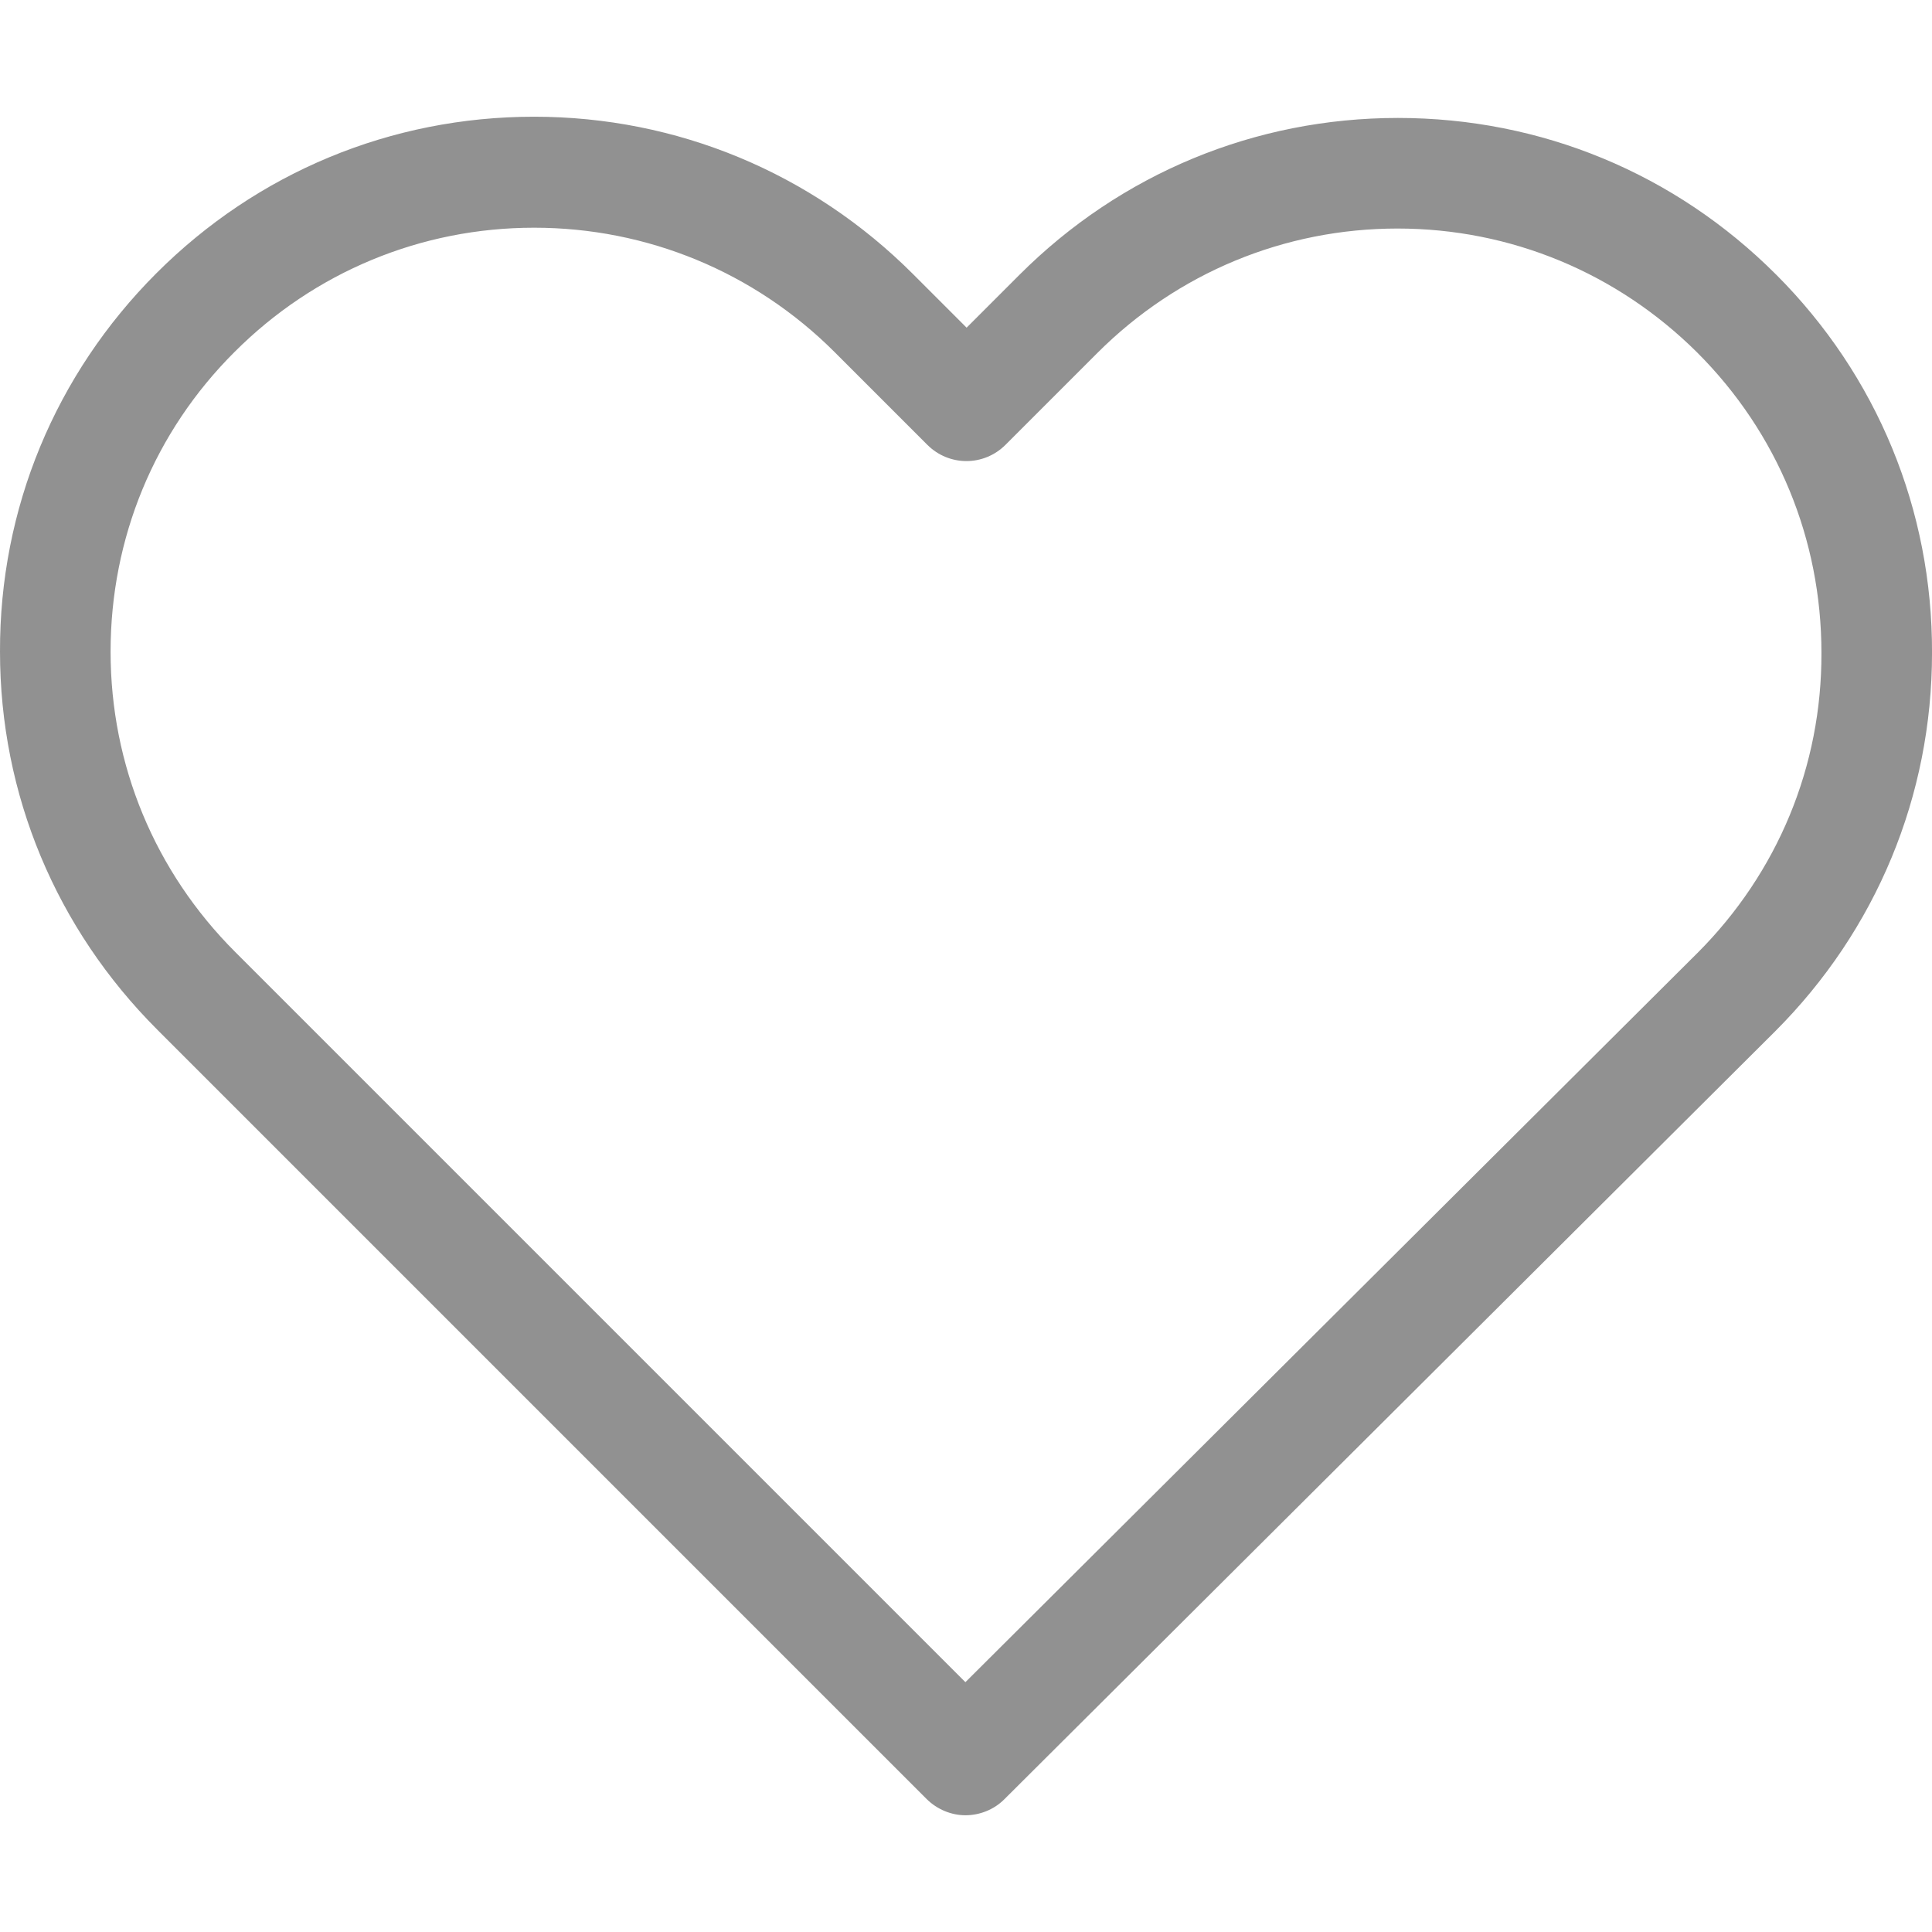 <?xml version="1.0" encoding="UTF-8"?> <svg xmlns="http://www.w3.org/2000/svg" xmlns:xlink="http://www.w3.org/1999/xlink" id="Capa_1" version="1.1" viewBox="0 0 800 800"><defs><style> .st0 { fill: #919191; } </style></defs><path class="st0" d="M735.38,113.63c-41.89-41.89-97.35-64.79-156.54-64.79s-114.82,23.07-156.71,64.96l-21.88,21.88-22.22-22.22c-41.89-41.89-97.69-65.13-156.88-65.13s-114.65,23.07-156.37,64.79C22.9,155.02-.17,210.64,0,269.83,0,329.02,23.24,384.48,65.13,426.37l318.51,318.51c4.41,4.41,10.35,6.78,16.11,6.78s11.7-2.2,16.11-6.61l319.19-318c41.89-41.89,64.96-97.52,64.96-156.71.17-59.19-22.73-114.82-64.62-156.71ZM702.82,394.66l-303.07,301.89L97.35,394.15c-33.24-33.24-51.56-77.34-51.56-124.32s18.15-91.07,51.39-124.15c33.07-33.07,77.17-51.39,123.98-51.39s91.24,18.32,124.49,51.56l38.33,38.33c8.99,8.99,23.4,8.99,32.39,0l37.99-37.99c33.24-33.24,77.51-51.56,124.32-51.56s90.91,18.32,124.15,51.39c33.24,33.24,51.39,77.34,51.39,124.32.17,46.98-18.15,91.07-51.39,124.32Z"></path></svg> 